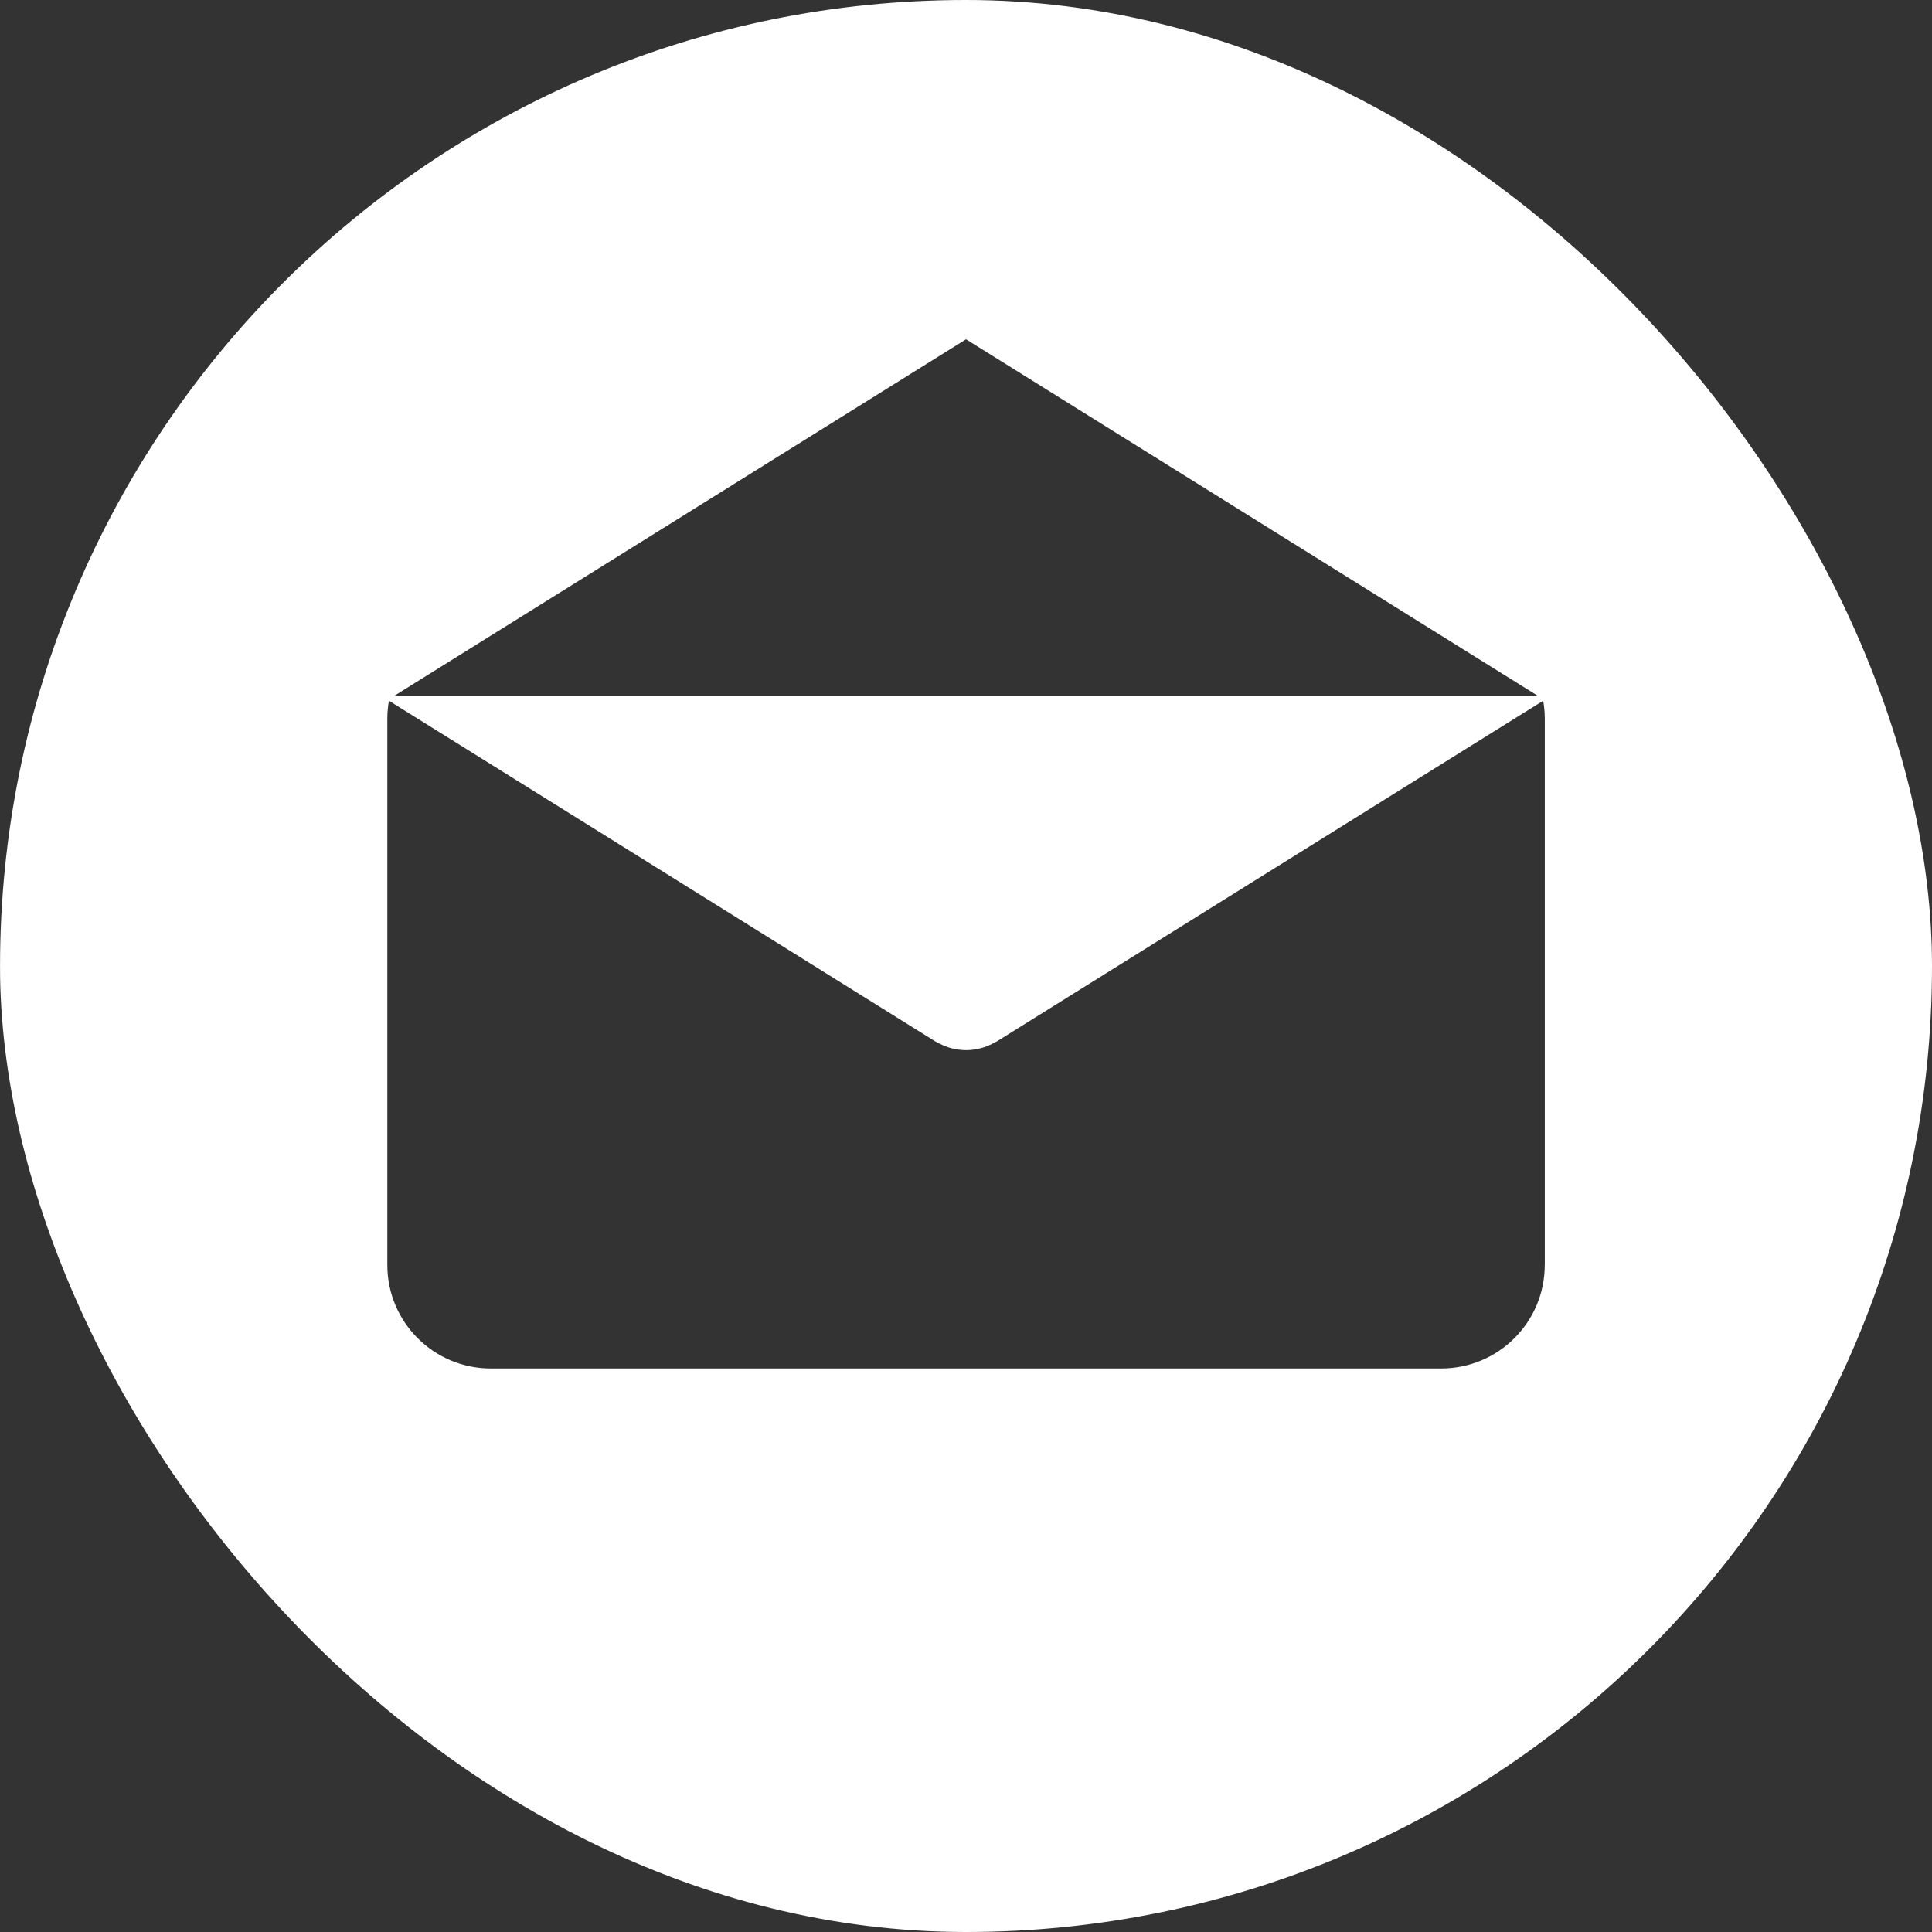 <?xml version="1.0" encoding="UTF-8"?> <svg xmlns="http://www.w3.org/2000/svg" width="50" height="50" viewBox="0 0 50 50" fill="none"><rect x="0" y="0" width="50" height="50" fill="#333333" stroke="none"/> <g clip-path="url(#clip0_15_53)"> <path d="M25 0C11.194 0 0.001 11.193 0.001 25C0.001 38.806 11.194 50 25 50C38.807 50 50.001 38.806 50.001 25C50.001 11.193 38.807 0 25 0ZM25.001 8.781L39.795 18.006H10.207L25.001 8.781ZM39.979 32.737H39.978C39.978 34.217 38.779 35.416 37.299 35.416H12.703C11.223 35.416 10.024 34.217 10.024 32.737V18.593C10.024 18.437 10.04 18.285 10.066 18.135L24.201 26.949C24.218 26.96 24.237 26.967 24.255 26.977C24.273 26.987 24.292 26.997 24.311 27.007C24.411 27.058 24.514 27.1 24.619 27.127C24.63 27.13 24.641 27.131 24.652 27.134C24.767 27.161 24.884 27.178 25 27.178H25.001C25.002 27.178 25.003 27.178 25.003 27.178C25.12 27.178 25.236 27.162 25.352 27.134C25.363 27.131 25.373 27.13 25.384 27.127C25.489 27.1 25.592 27.058 25.692 27.007C25.711 26.997 25.73 26.987 25.749 26.977C25.766 26.967 25.785 26.96 25.802 26.949L39.937 18.135C39.963 18.285 39.979 18.436 39.979 18.593V32.737Z" fill="white"></path> </g> <defs> <clipPath id="clip0_15_53"> <rect width="50" height="50" rx="25" fill="white"></rect> </clipPath> </defs> </svg> 